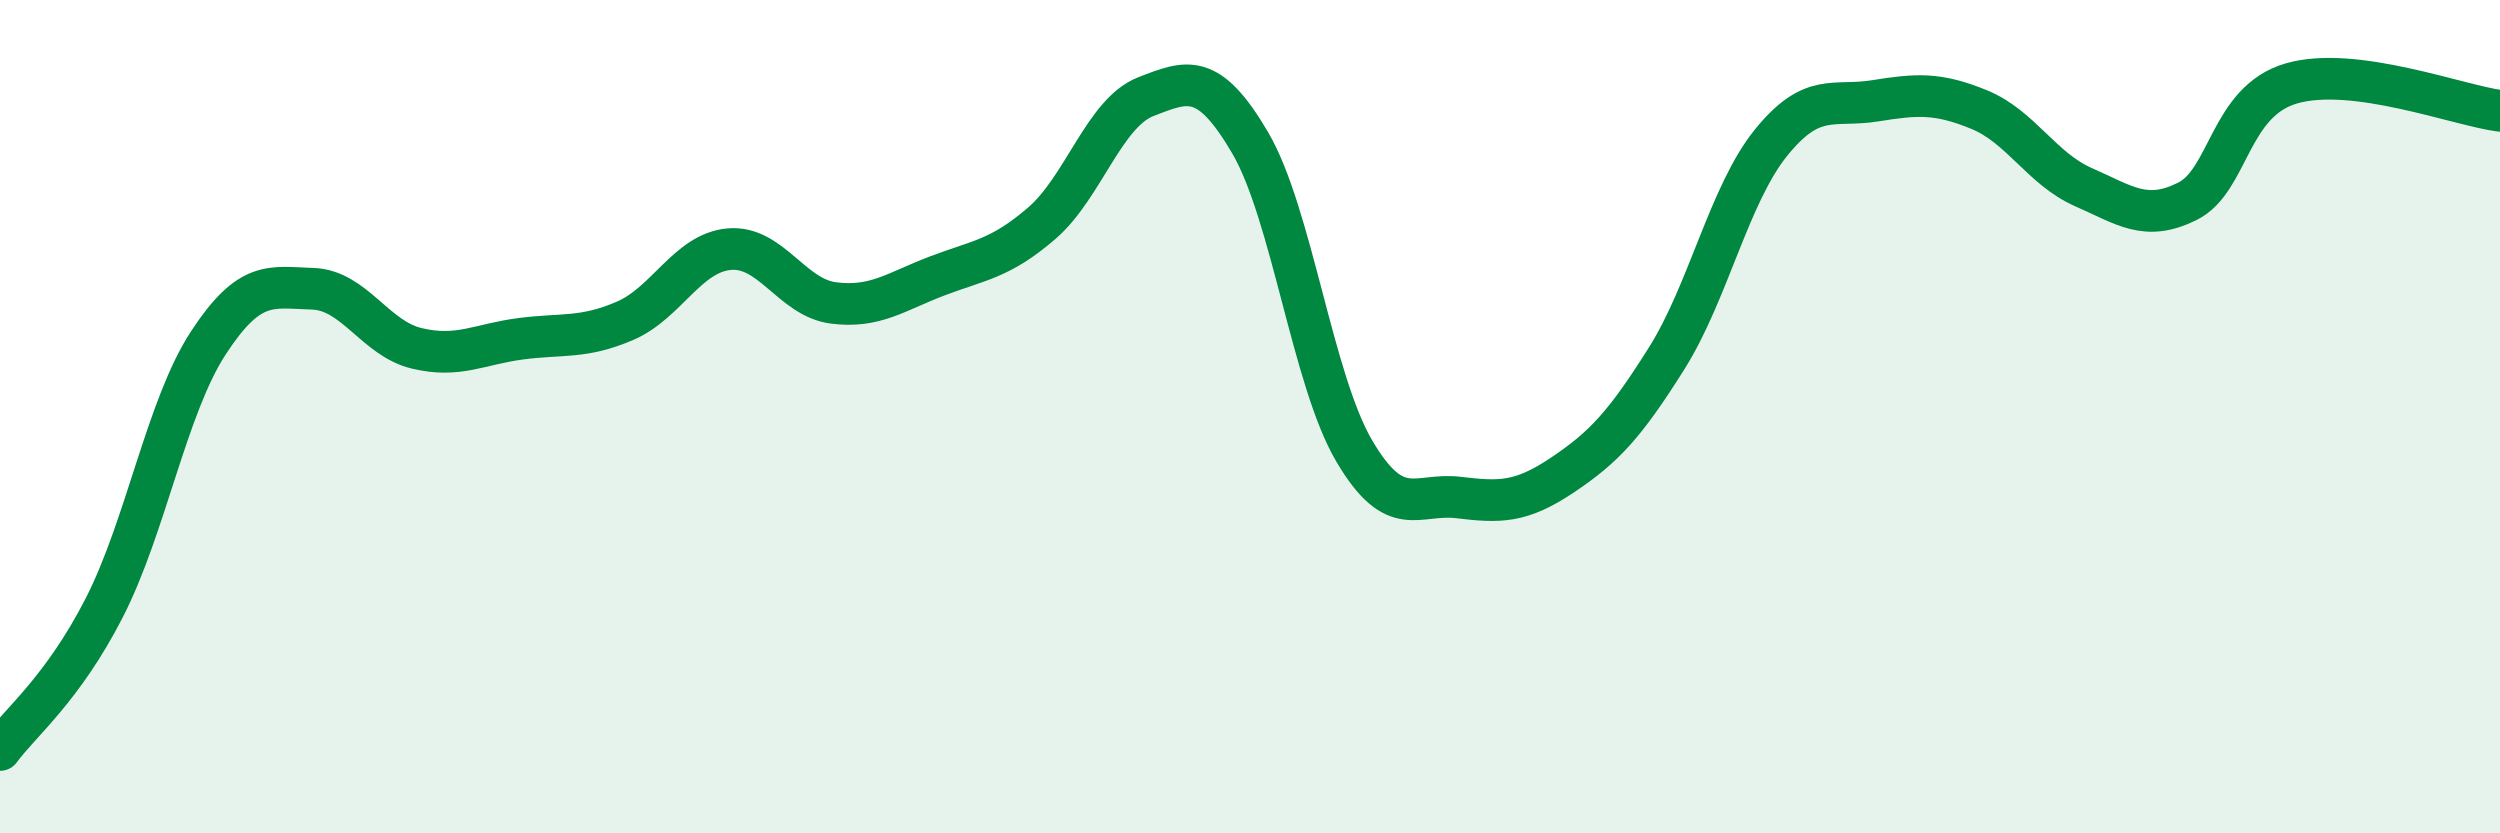 
    <svg width="60" height="20" viewBox="0 0 60 20" xmlns="http://www.w3.org/2000/svg">
      <path
        d="M 0,18 C 0.5,17.32 1.5,16.54 2.5,14.59 C 3.5,12.64 4,9.76 5,8.23 C 6,6.7 6.5,6.9 7.5,6.93 C 8.5,6.96 9,8.12 10,8.36 C 11,8.6 11.5,8.26 12.5,8.13 C 13.5,8 14,8.13 15,7.7 C 16,7.27 16.5,6.07 17.5,5.98 C 18.5,5.89 19,7.14 20,7.27 C 21,7.4 21.5,7 22.5,6.62 C 23.5,6.24 24,6.22 25,5.36 C 26,4.5 26.5,2.71 27.5,2.32 C 28.5,1.93 29,1.72 30,3.42 C 31,5.12 31.5,9.12 32.5,10.82 C 33.5,12.52 34,11.82 35,11.94 C 36,12.06 36.5,12.07 37.5,11.4 C 38.5,10.73 39,10.19 40,8.6 C 41,7.01 41.5,4.67 42.5,3.43 C 43.5,2.19 44,2.58 45,2.42 C 46,2.26 46.5,2.22 47.5,2.63 C 48.5,3.04 49,4.05 50,4.49 C 51,4.93 51.5,5.33 52.5,4.83 C 53.5,4.33 53.5,2.43 55,2 C 56.5,1.57 59,2.53 60,2.66L60 20L0 20Z"
        fill="#008740"
        opacity="0.1"
        stroke-linecap="round"
        stroke-linejoin="round"
      />
      <path
        d="M 0,18 C 0.5,17.32 1.5,16.54 2.5,14.59 C 3.5,12.64 4,9.76 5,8.23 C 6,6.7 6.5,6.9 7.5,6.93 C 8.5,6.96 9,8.12 10,8.36 C 11,8.6 11.5,8.26 12.5,8.13 C 13.5,8 14,8.13 15,7.7 C 16,7.27 16.5,6.07 17.5,5.98 C 18.5,5.89 19,7.14 20,7.27 C 21,7.4 21.5,7 22.5,6.62 C 23.5,6.24 24,6.22 25,5.36 C 26,4.5 26.5,2.71 27.5,2.32 C 28.5,1.93 29,1.72 30,3.42 C 31,5.12 31.5,9.12 32.5,10.82 C 33.5,12.52 34,11.82 35,11.94 C 36,12.06 36.5,12.07 37.5,11.4 C 38.5,10.73 39,10.19 40,8.6 C 41,7.01 41.5,4.67 42.5,3.43 C 43.5,2.19 44,2.58 45,2.42 C 46,2.26 46.5,2.22 47.5,2.63 C 48.5,3.04 49,4.05 50,4.49 C 51,4.93 51.5,5.33 52.5,4.83 C 53.5,4.33 53.5,2.43 55,2 C 56.5,1.57 59,2.53 60,2.66"
        stroke="#008740"
        stroke-width="1"
        fill="none"
        stroke-linecap="round"
        stroke-linejoin="round"
      />
    </svg>
  